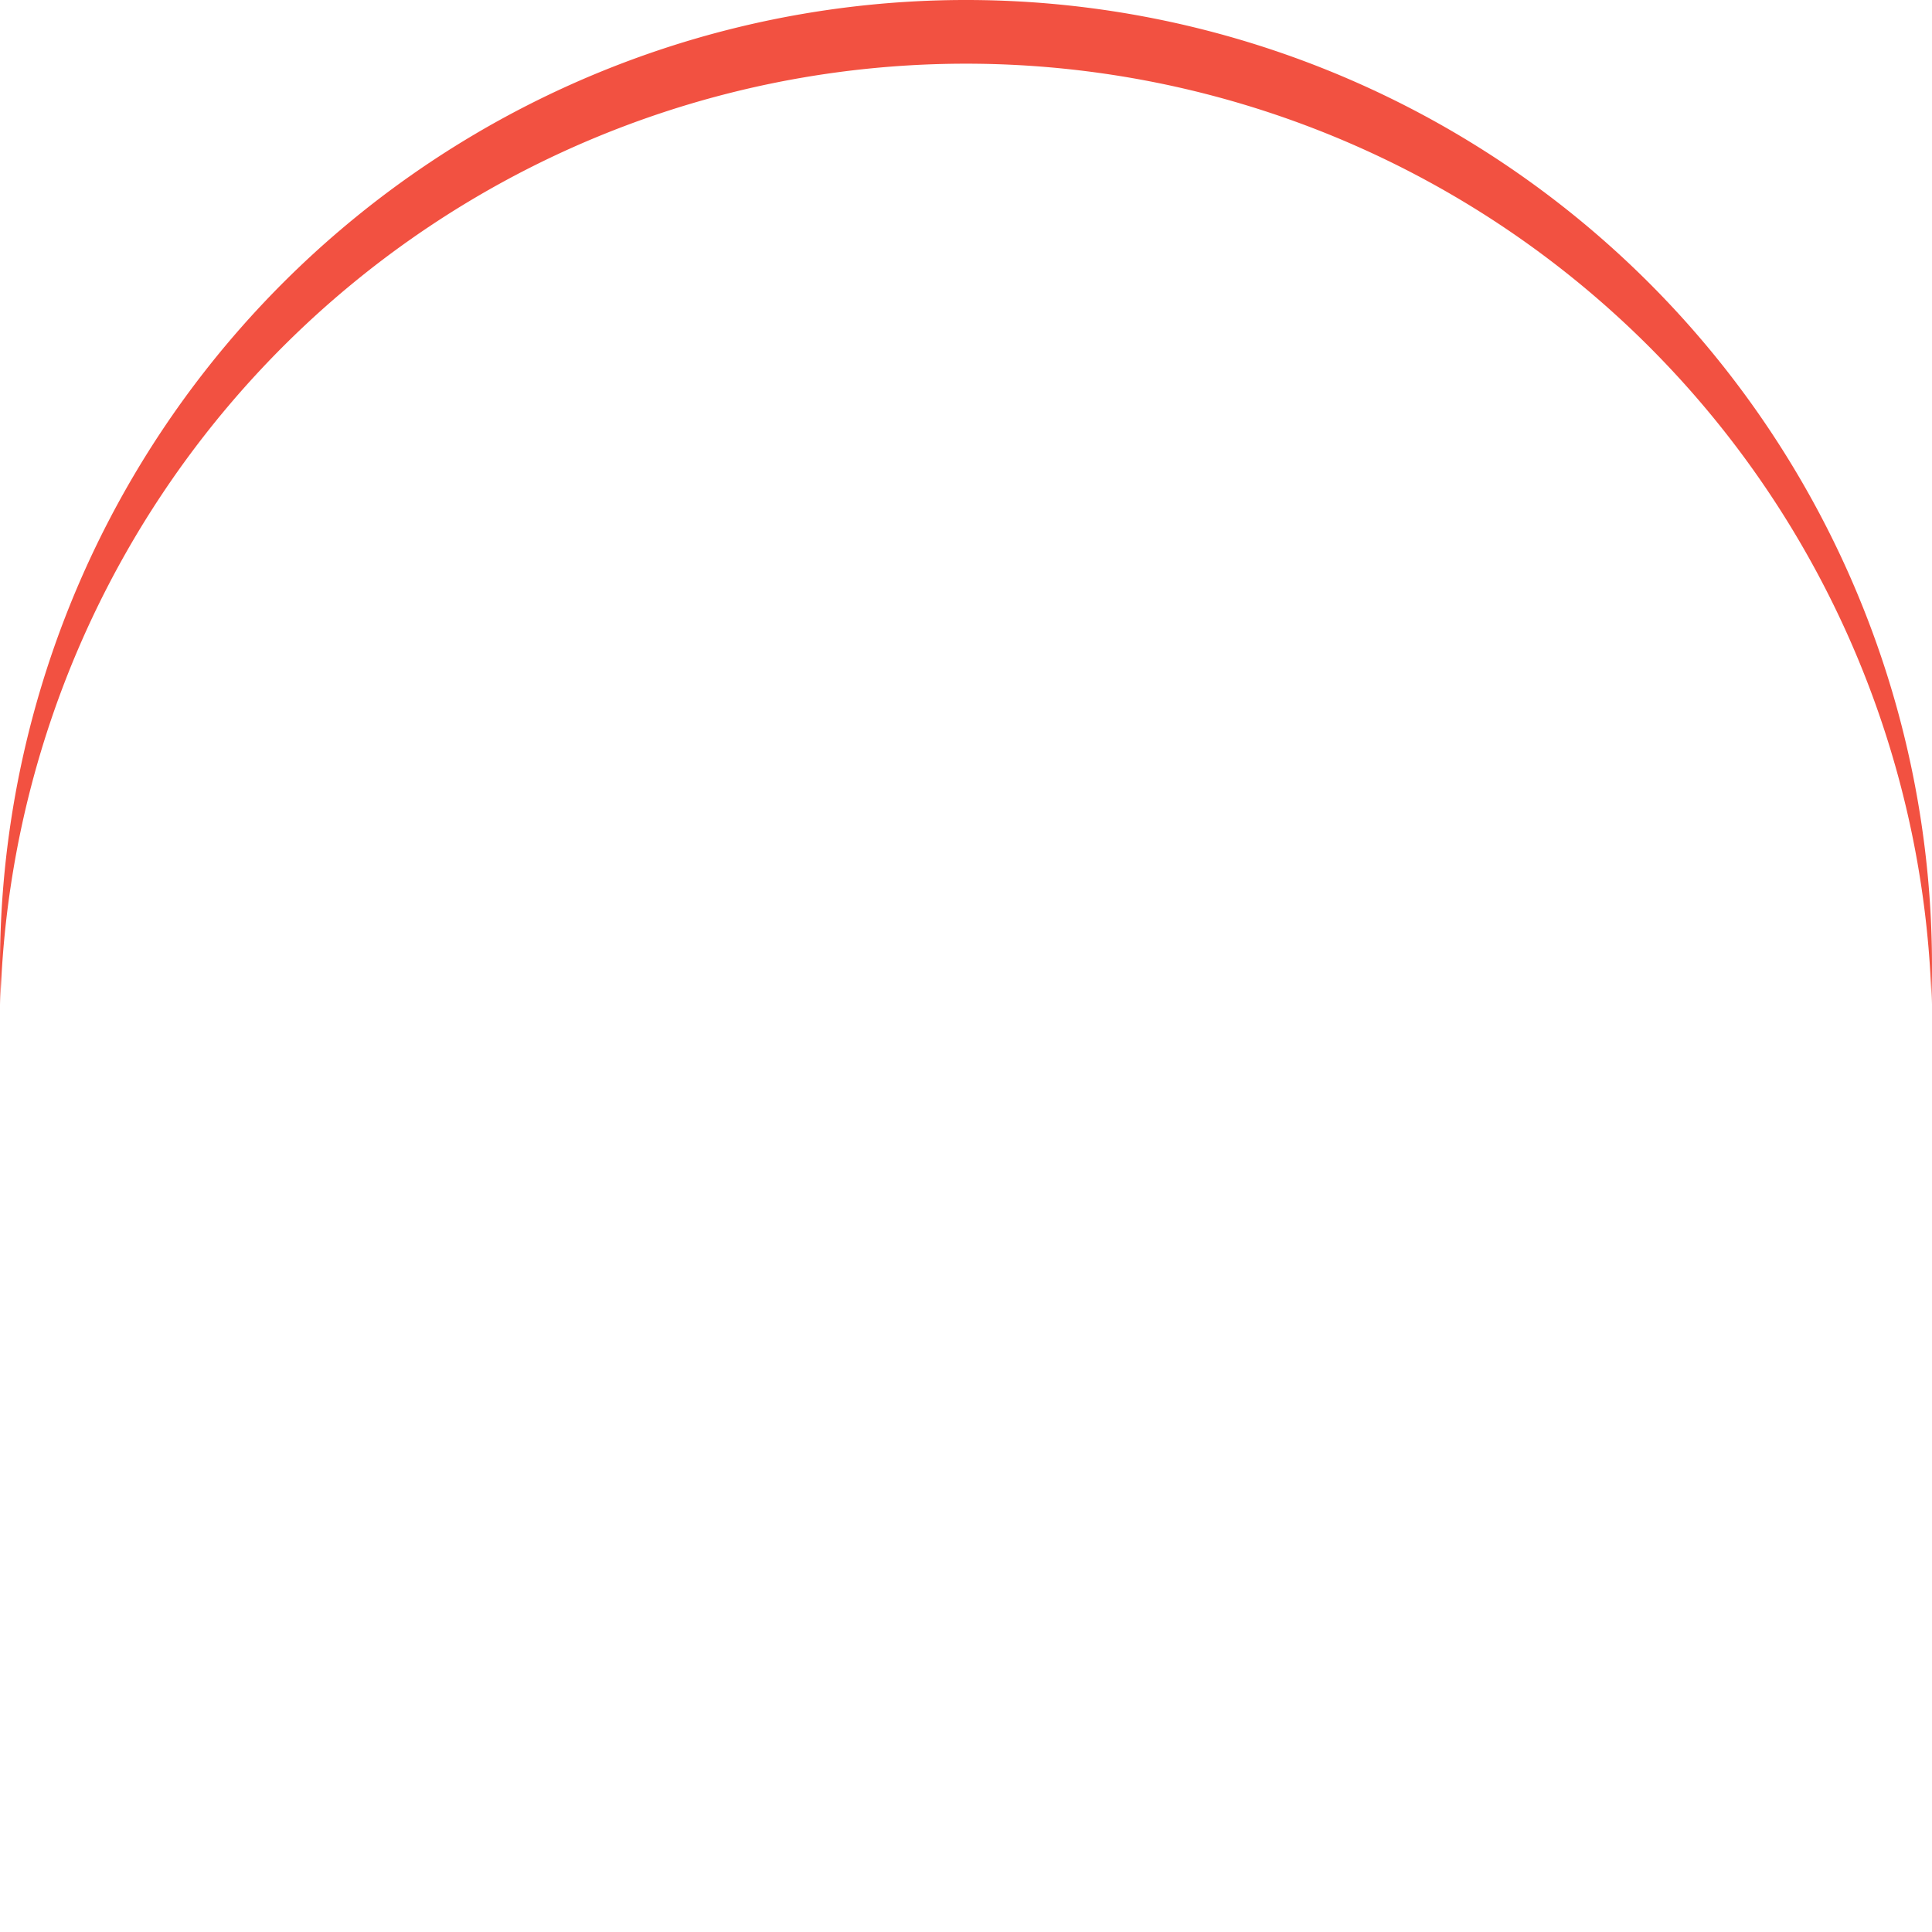 <?xml version="1.0" encoding="UTF-8"?> <svg xmlns="http://www.w3.org/2000/svg" xmlns:xlink="http://www.w3.org/1999/xlink" viewBox="0 0 91 91"><defs><filter id="Path_14979" x="0" y="0" width="91" height="91" filterUnits="userSpaceOnUse"><feOffset dy="3"></feOffset><feGaussianBlur stdDeviation="3" result="blur"></feGaussianBlur><feFlood flood-opacity="0.161" result="color"></feFlood><feComposite operator="out" in="SourceGraphic" in2="blur"></feComposite><feComposite operator="in" in="color"></feComposite><feComposite operator="in" in2="SourceGraphic"></feComposite></filter></defs><g id="Group_640" data-name="Group 640" transform="translate(0 0)"><g id="black" transform="translate(0 0)"><g id="location"><g data-type="innerShadowGroup"><path id="Path_14979-2" data-name="Path 14979" d="M45.5,91A45.5,45.5,0,1,0,0,45.5,45.5,45.5,0,0,0,45.5,91Z" fill="#f25141" fill-rule="evenodd"></path><g transform="matrix(1, 0, 0, 1, 0, 0)" filter="url(#Path_14979)"><path id="Path_14979-3" data-name="Path 14979" d="M45.5,91A45.5,45.5,0,1,0,0,45.5,45.5,45.5,0,0,0,45.5,91Z" transform="translate(0 0)" fill="#fff" fill-rule="evenodd"></path></g></g></g></g><g id="_3669395_call_ic_icon" data-name="3669395_call_ic_icon" transform="translate(15.7 16.714)"><path id="Path_14990" data-name="Path 14990" d="M0,0H59.582V59.582H0Z" fill="none"></path><path id="Path_14991" data-name="Path 14991" d="M15,25.352A37.388,37.388,0,0,0,31.36,41.7l5.462-5.474a2.491,2.491,0,0,1,2.52-.608A28.261,28.261,0,0,0,48.2,37.032a2.474,2.474,0,0,1,2.483,2.483V48.2A2.474,2.474,0,0,1,48.2,50.687,42.2,42.2,0,0,1,6,8.483,2.482,2.482,0,0,1,8.483,6h8.689a2.474,2.474,0,0,1,2.483,2.483,28.261,28.261,0,0,0,1.415,8.863,2.491,2.491,0,0,1-.608,2.52Z" transform="translate(1.448 1.448)" fill="#fff"></path></g></g></svg> 
